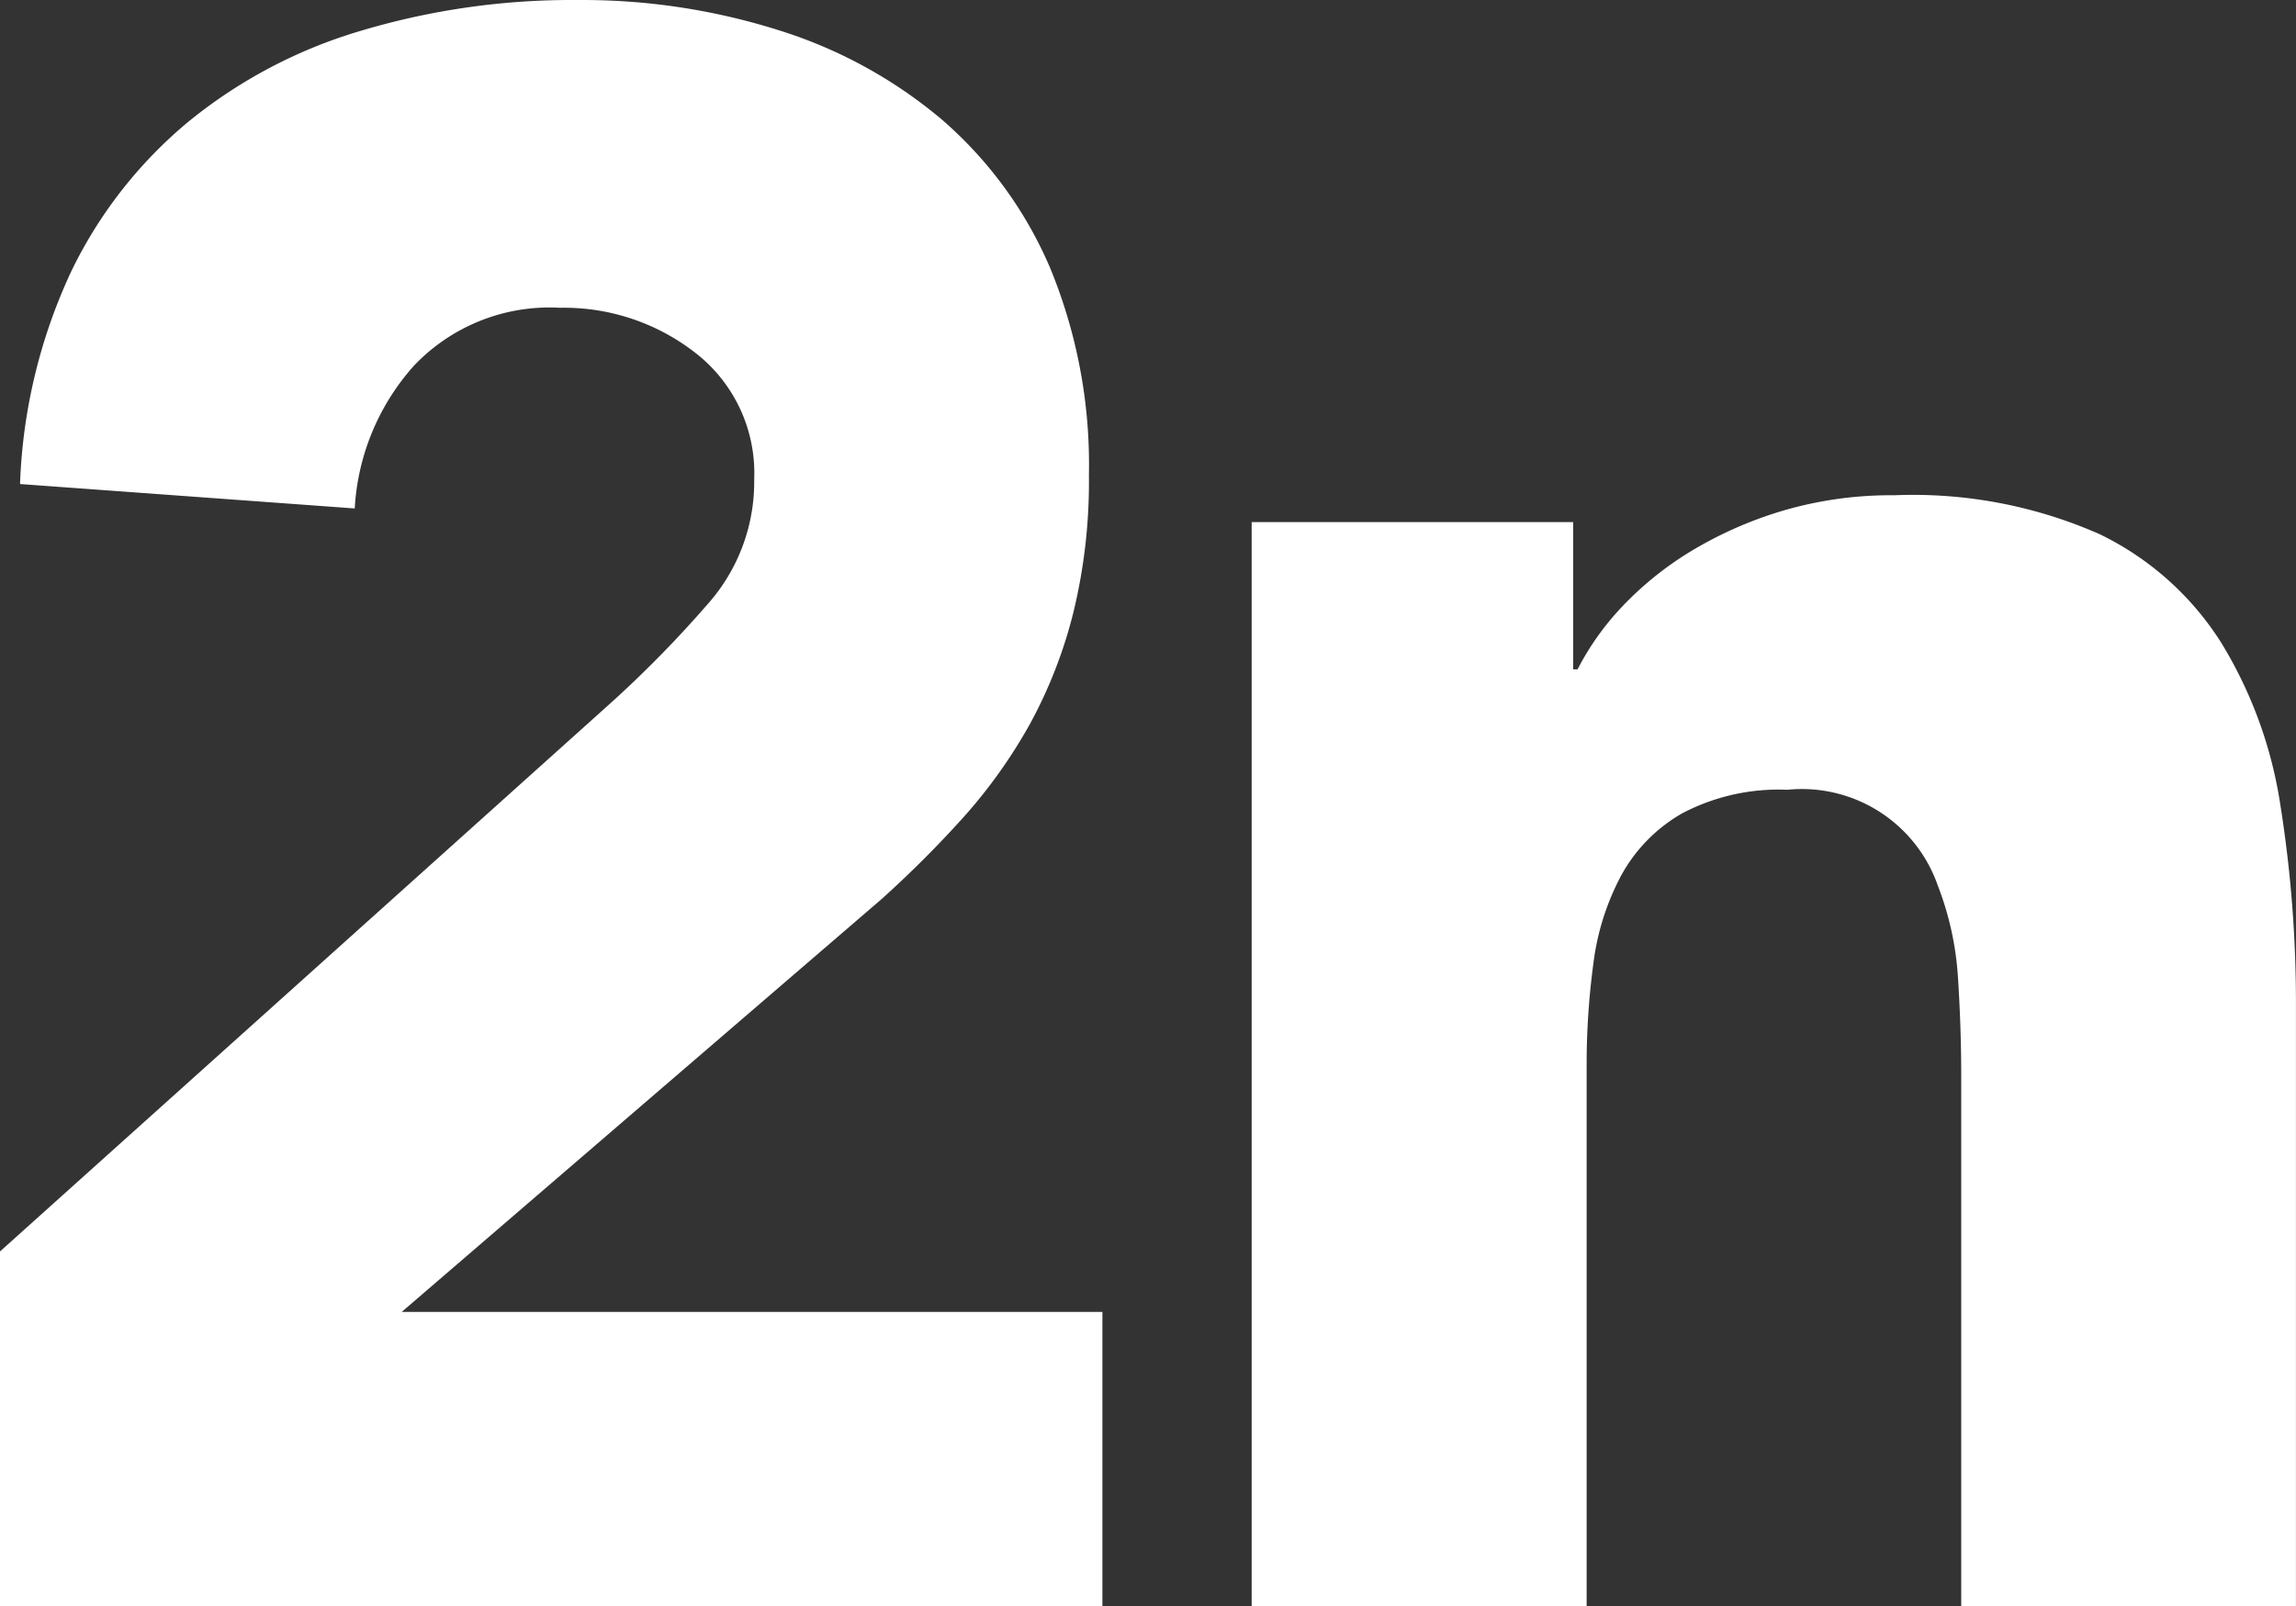 <svg xmlns="http://www.w3.org/2000/svg" width="91.092" height="63.74" viewBox="0 0 91.092 63.74">
  <rect x="0" y="0" width="91.092" height="63.74" fill="#333333" stroke="none"/>
  <g id="Group_824" data-name="Group 824" transform="translate(-92.783 -74.241)">
    <g id="Group_823" data-name="Group 823" transform="translate(92.783 74.241)">
      <path id="Path_183" data-name="Path 183" d="M92.783,123.9l24.342-21.864a45.4,45.4,0,0,0,3.72-3.806,7.3,7.3,0,0,0,1.86-4.962,6.039,6.039,0,0,0-2.3-5,8.477,8.477,0,0,0-5.4-1.814,7.416,7.416,0,0,0-5.8,2.3,9.258,9.258,0,0,0-2.348,5.663l-13.279-.969A21.709,21.709,0,0,1,95.614,85a17.746,17.746,0,0,1,4.7-5.976,19.593,19.593,0,0,1,6.857-3.582,29.185,29.185,0,0,1,8.544-1.2,25.815,25.815,0,0,1,7.968,1.2,18.639,18.639,0,0,1,6.459,3.536,16.189,16.189,0,0,1,4.3,5.885,20.477,20.477,0,0,1,1.543,8.235,21.915,21.915,0,0,1-.616,5.442,18.612,18.612,0,0,1-1.725,4.431,20.533,20.533,0,0,1-2.614,3.675,43.515,43.515,0,0,1-3.273,3.273L108.72,126.3h27.8v11.686H92.783Z" transform="translate(-92.783 -74.241)" fill="#fff"/>
      <path id="Path_184" data-name="Path 184" d="M241.017,133.978h12.754v5.842h.176a10.767,10.767,0,0,1,1.764-2.485,13.154,13.154,0,0,1,2.746-2.21,15.764,15.764,0,0,1,3.631-1.6,15.237,15.237,0,0,1,4.428-.614,18.332,18.332,0,0,1,8.144,1.545,11.772,11.772,0,0,1,4.819,4.3,17.275,17.275,0,0,1,2.353,6.461,50.125,50.125,0,0,1,.616,8.059V177H269.168V155.926c0-1.236-.042-2.521-.127-3.847a12.186,12.186,0,0,0-.8-3.675,5.713,5.713,0,0,0-5.972-3.806,8.222,8.222,0,0,0-4.161.929,6.327,6.327,0,0,0-2.435,2.481,10.03,10.03,0,0,0-1.1,3.493,30,30,0,0,0-.266,4.073V177H241.017Z" transform="translate(-191.358 -113.259)" fill="#fff"/>
    </g>
  </g>
</svg>
